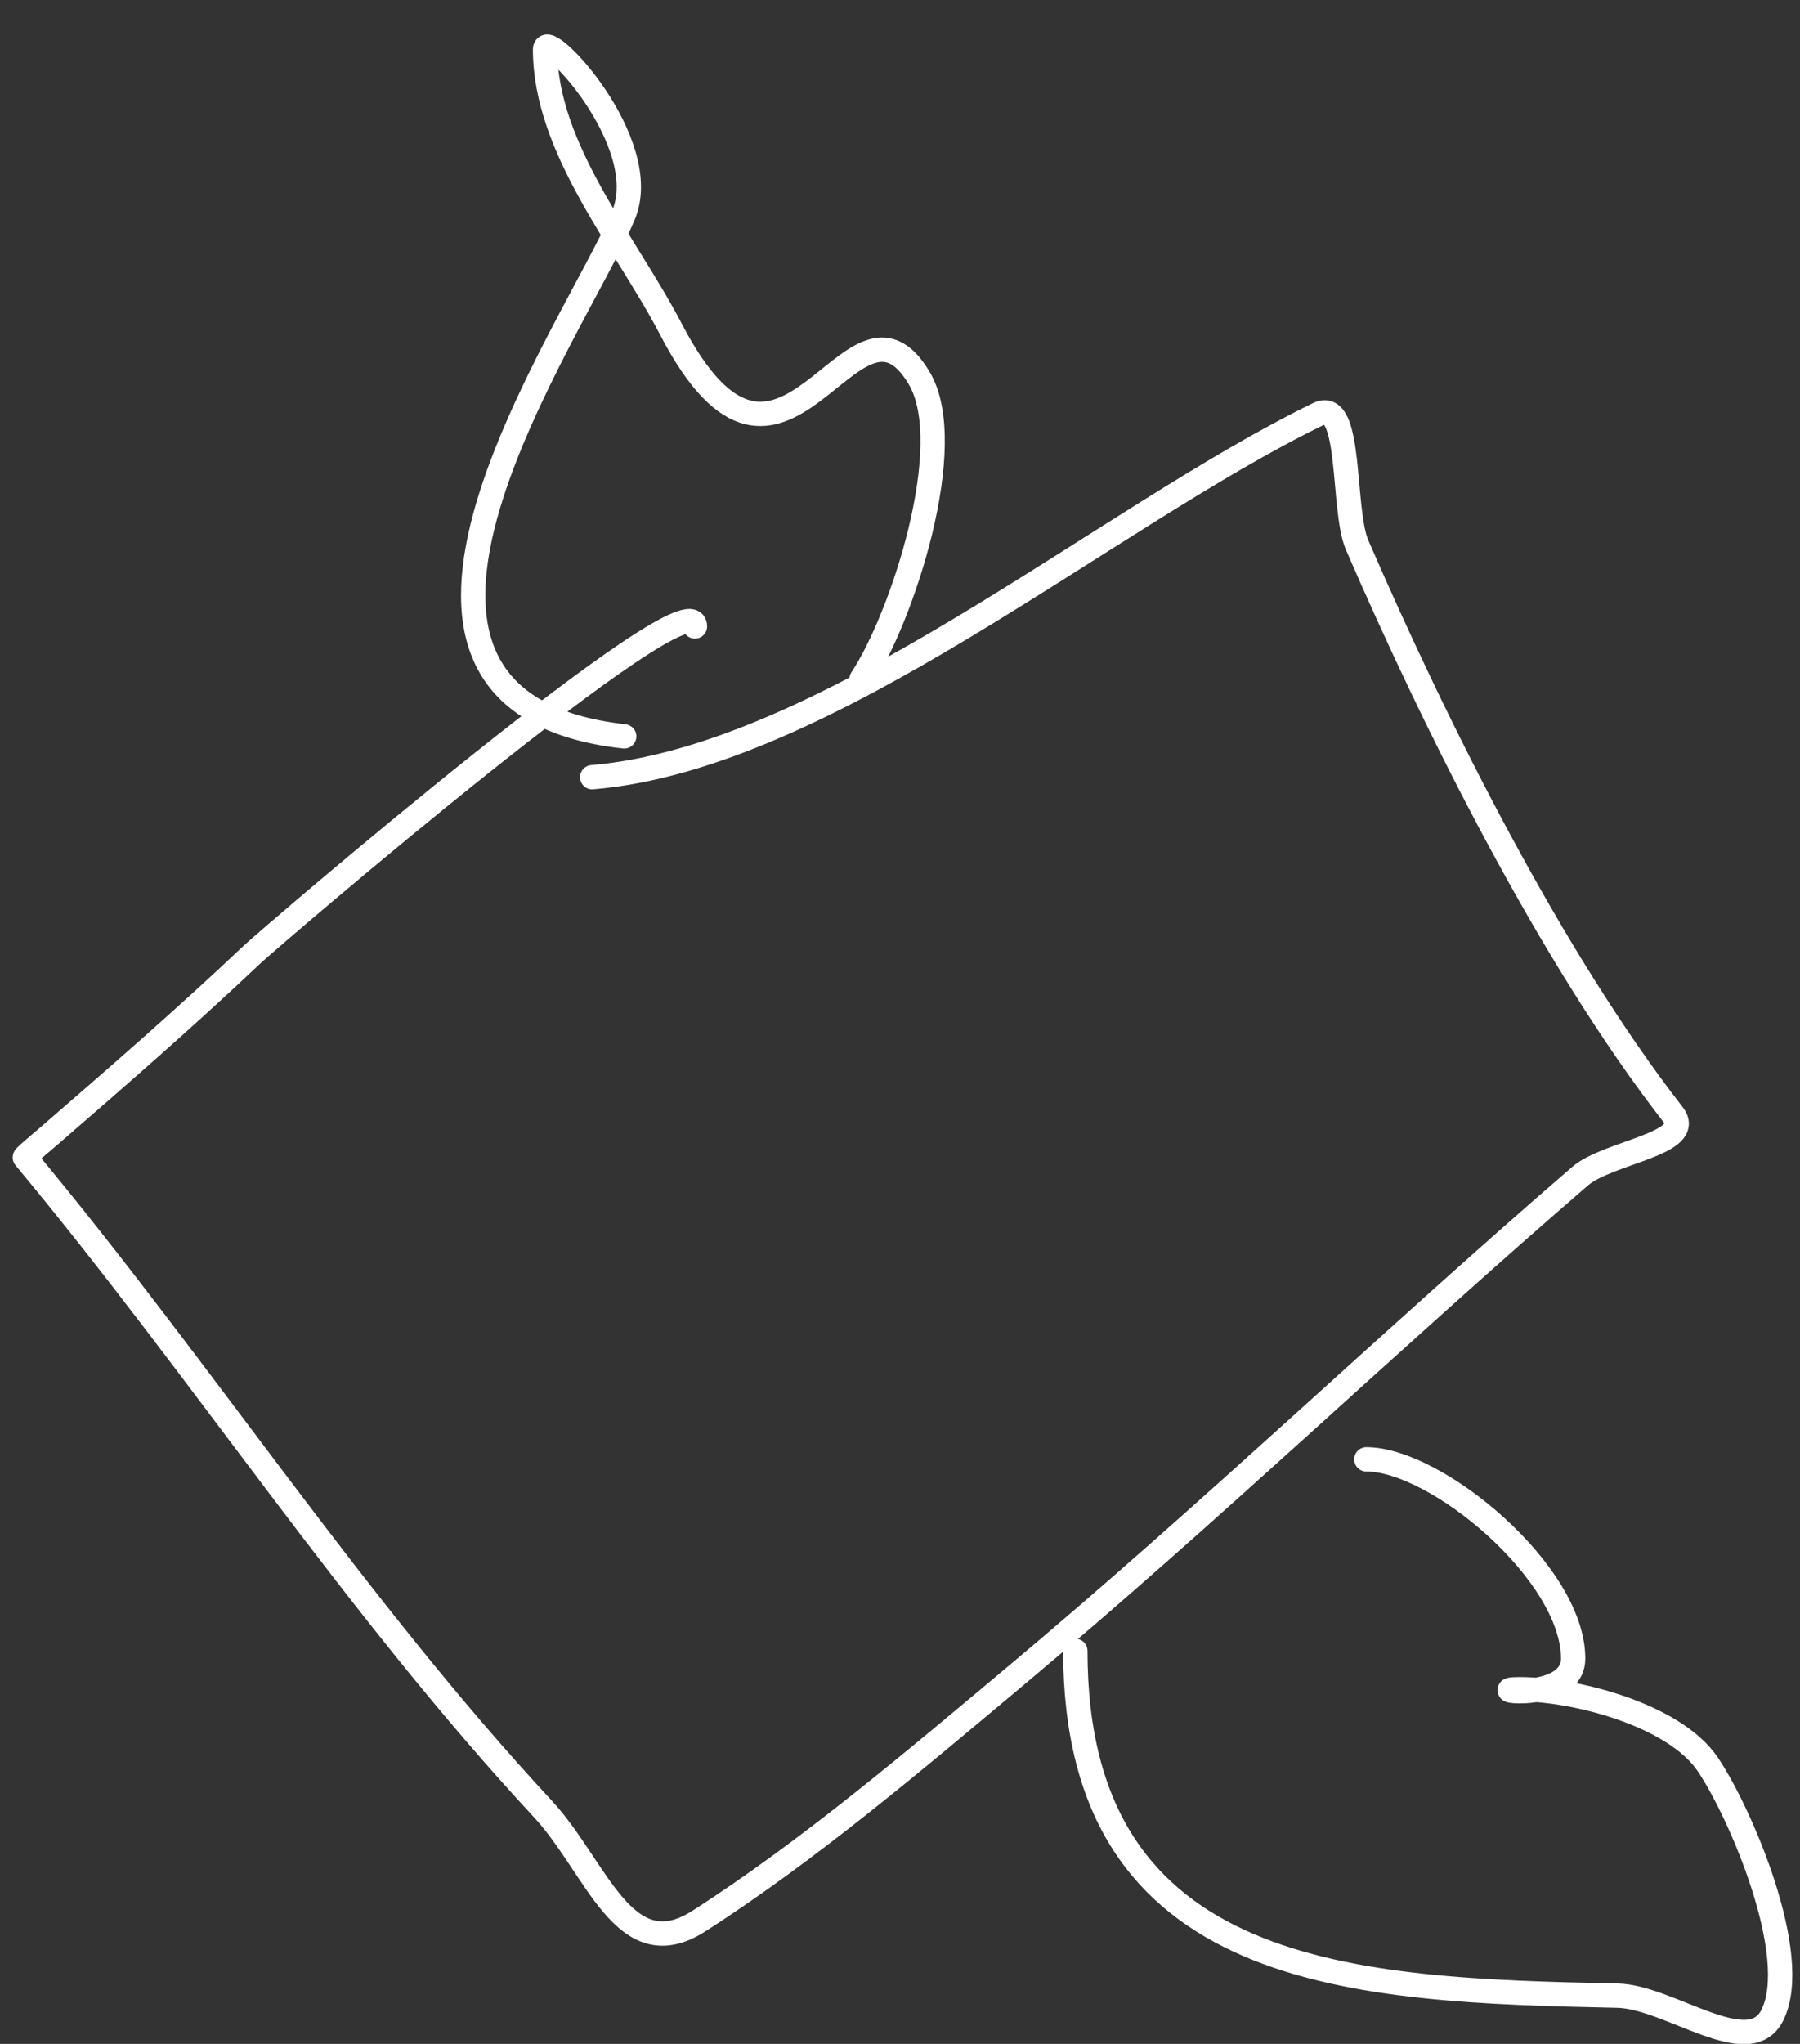 <?xml version="1.0" encoding="UTF-8"?> <svg xmlns="http://www.w3.org/2000/svg" width="37" height="42" viewBox="0 0 37 42" fill="none"><rect x="0" y="0" width="37" height="42" fill="#333333" stroke="none"/> <path d="M12.173 15.971C17 15.568 22.69 10.653 27.099 8.508C27.801 8.166 27.58 10.467 27.896 11.199C29.519 14.948 31.89 19.688 34.389 22.901C34.858 23.504 33.059 23.67 32.48 24.169C28.578 27.536 24.861 31.102 20.903 34.416C18.855 36.131 16.616 38.036 14.364 39.477C12.827 40.461 12.27 38.369 11.156 37.169C7.268 32.98 4.134 28.134 0.51 23.785C0.497 23.77 0.911 23.427 1.003 23.347C2.419 22.12 3.815 20.908 5.18 19.616C5.538 19.277 14.285 11.775 14.285 12.873" stroke="white" stroke-width="0.5" stroke-linecap="round"></path> <path d="M12.831 15.132C6.395 14.417 11.801 6.814 12.814 4.425C13.445 2.938 11.204 0.565 11.204 1.015C11.204 3.065 12.866 4.986 13.792 6.767C16.109 11.223 17.502 5.42 18.895 7.77C19.713 9.15 18.53 12.722 17.712 13.949" stroke="white" stroke-width="0.5" stroke-linecap="round"></path> <path d="M22.104 33.924C22.104 40.709 27.879 40.895 33.247 41.009C34.316 41.032 35.952 42.368 36.431 41.411C37.041 40.19 35.77 37.237 35.101 36.251C34.417 35.244 32.393 34.712 31.235 34.712C30.418 34.712 32.337 34.994 32.337 34.082C32.337 32.318 29.525 29.988 28.086 29.988" stroke="white" stroke-width="0.5" stroke-linecap="round"></path> </svg> 